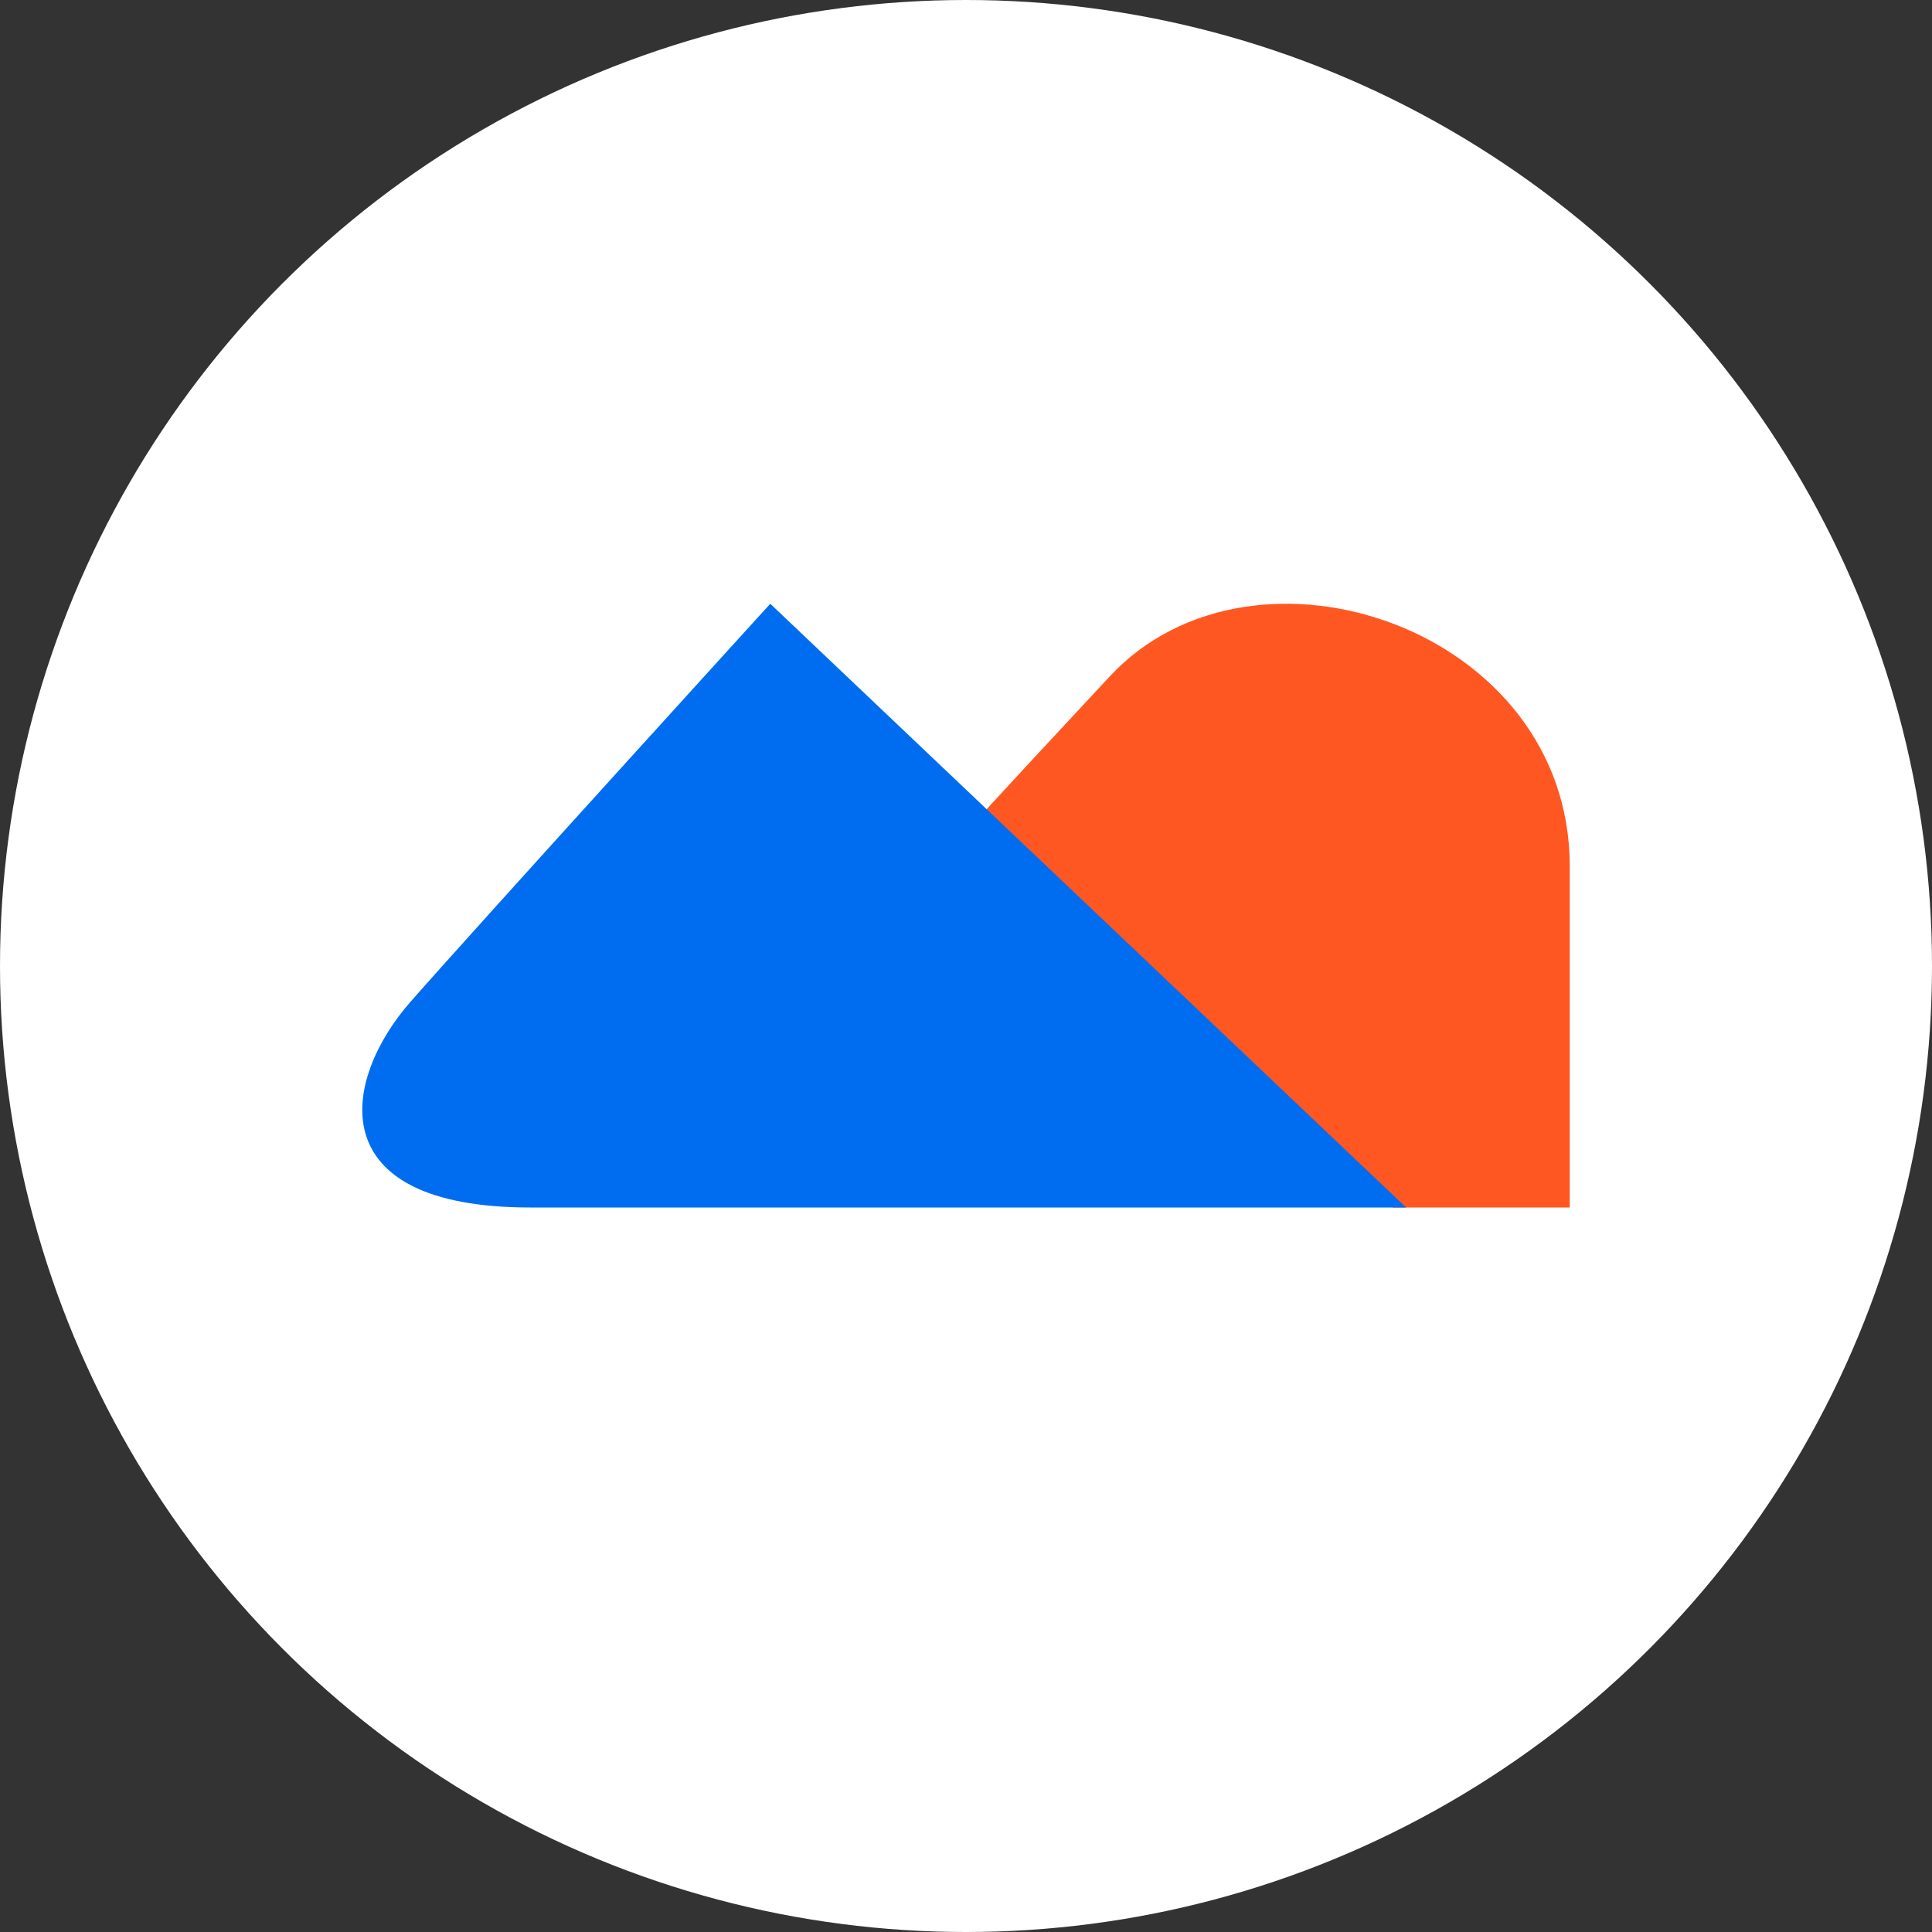 <svg width="16" height="16" viewBox="0 0 16 16" fill="none" xmlns="http://www.w3.org/2000/svg">
<rect x="0" y="0" width="16" height="16" fill="#333333" stroke="none"/>
<circle cx="8" cy="8" r="8" fill="white"/>
<path d="M9.193 5.599C8 6.879 8 6.891 8 6.891L11.535 10H13V7.173C13 5.203 10.387 4.32 9.193 5.599Z" fill="#FF5722"/>
<path d="M3.4 8.296C3.972 7.645 6.379 5 6.379 5L11.645 10H4.393C2.648 10 2.829 8.947 3.4 8.296Z" fill="#006DF0"/>
</svg>
